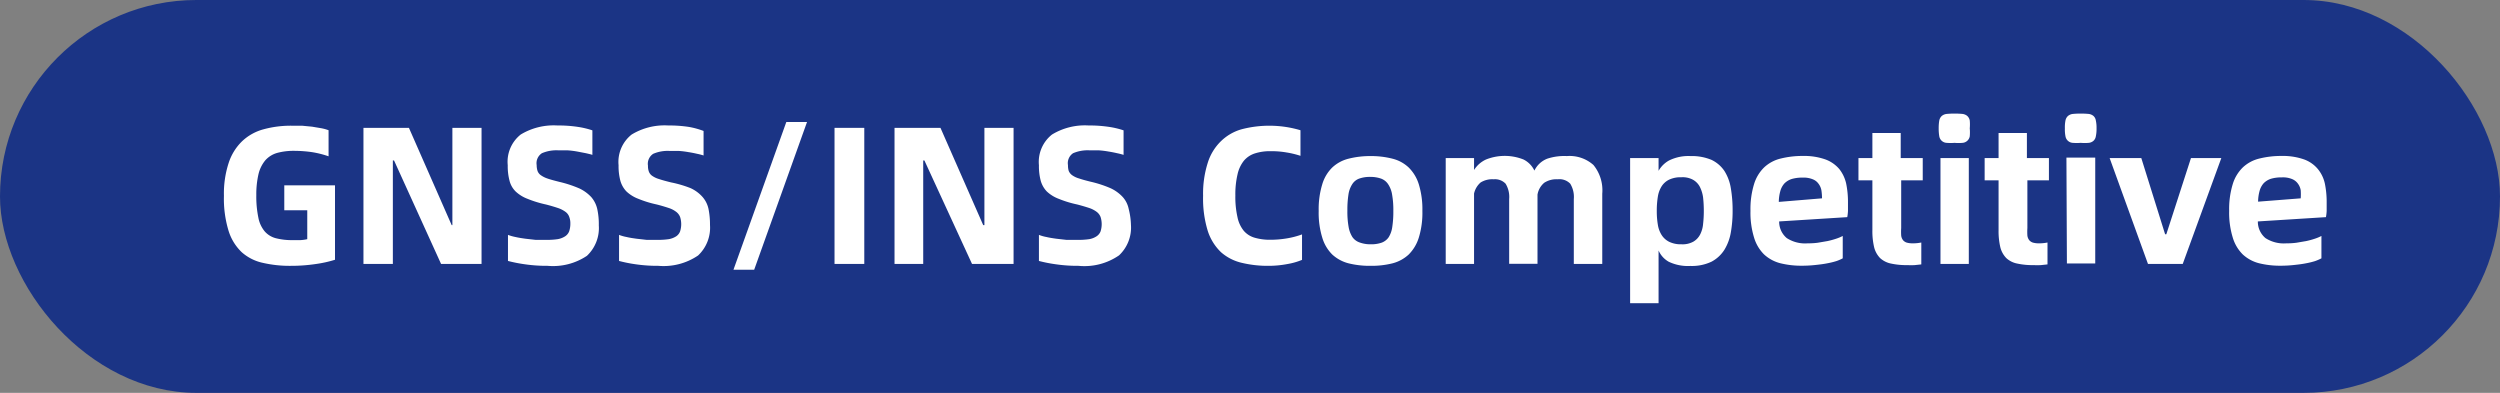 <svg width="210" height="33" xmlns="http://www.w3.org/2000/svg" viewBox="0 0 210 33"><rect x="0" y="0" width="210" height="33" fill="#808080" stroke="none"/><defs><style>.cls-1{fill:#1b3485;}.cls-2{fill:#fff;}</style></defs><title>地方资源 11@4x-82323</title><g id="图层_2" data-name="图层 2"><g id="图层_1-2" data-name="图层 1"><rect class="cls-1" width="210" height="33" rx="16.5"/><path class="cls-2" d="M24.44,22.33a10,10,0,0,1-2.36-.25,3.91,3.91,0,0,1-1.77-.89,4.19,4.19,0,0,1-1.11-1.8,9.25,9.25,0,0,1-.39-2.94,8.27,8.27,0,0,1,.4-2.77,4.45,4.45,0,0,1,1.13-1.82,4.21,4.21,0,0,1,1.8-1,8.65,8.65,0,0,1,2.38-.3l.85,0,.84.08.77.13a3.63,3.63,0,0,1,.62.17v2.19a8.07,8.07,0,0,0-1.39-.35,10.78,10.78,0,0,0-1.49-.11,5.36,5.36,0,0,0-1.42.17,2.11,2.11,0,0,0-1,.61,2.83,2.83,0,0,0-.58,1.15,7.52,7.52,0,0,0-.19,1.8,8.7,8.7,0,0,0,.17,1.87,2.55,2.55,0,0,0,.53,1.16,1.86,1.86,0,0,0,.94.58,5.37,5.37,0,0,0,1.43.16h.64a3.4,3.4,0,0,0,.57-.08V17.66H23.88V15.57h4.26v6.25a10.14,10.14,0,0,1-1.63.36A14,14,0,0,1,24.44,22.33Z"/><path class="cls-2" d="M30.53,10.74h3.82l3.59,8.17H38V10.74h2.45V22.17H37.05L33.1,13.48H33v8.69H30.53Z"/><path class="cls-2" d="M46,22.33a12.93,12.93,0,0,1-1.91-.13,12.24,12.24,0,0,1-1.42-.28V19.73a3.84,3.84,0,0,0,.64.18c.26.06.52.1.81.14l.88.1c.3,0,.6,0,.9,0a6.17,6.17,0,0,0,.94-.06,1.66,1.66,0,0,0,.63-.24.88.88,0,0,0,.34-.42,2,2,0,0,0,.1-.65,1.51,1.51,0,0,0-.09-.55.87.87,0,0,0-.3-.42,2.29,2.29,0,0,0-.63-.33c-.27-.09-.62-.2-1.06-.31a9.24,9.24,0,0,1-1.52-.47,3,3,0,0,1-1-.62,1.93,1.93,0,0,1-.51-.9,4.79,4.79,0,0,1-.15-1.3,2.92,2.92,0,0,1,1.09-2.58,5.35,5.35,0,0,1,3.09-.76,11,11,0,0,1,1.72.12,7,7,0,0,1,1.21.29v2.06c-.14-.05-.33-.09-.54-.14l-.73-.14a7,7,0,0,0-.8-.1l-.76,0a3.08,3.08,0,0,0-1.41.24,1,1,0,0,0-.44,1,1.62,1.62,0,0,0,.07.48.75.75,0,0,0,.27.36A2.17,2.17,0,0,0,46,15c.26.09.6.18,1,.28a9.88,9.88,0,0,1,1.67.55,3.26,3.26,0,0,1,1,.73,2.32,2.32,0,0,1,.5,1,6,6,0,0,1,.13,1.37,3.2,3.2,0,0,1-1,2.56A5.12,5.12,0,0,1,46,22.33Z"/><path class="cls-2" d="M55.3,22.33a12.79,12.79,0,0,1-1.9-.13A11.82,11.82,0,0,1,52,21.92V19.73a3.59,3.59,0,0,0,.64.18c.25.06.52.1.81.14l.88.1c.3,0,.6,0,.89,0a6.32,6.32,0,0,0,.95-.06,1.66,1.66,0,0,0,.63-.24.86.86,0,0,0,.33-.42,2,2,0,0,0,0-1.2,1,1,0,0,0-.31-.42,2.08,2.08,0,0,0-.62-.33c-.27-.09-.62-.2-1.06-.31a9,9,0,0,1-1.52-.47,3,3,0,0,1-1-.62,2.12,2.12,0,0,1-.51-.9,4.79,4.79,0,0,1-.15-1.3,2.93,2.93,0,0,1,1.1-2.58,5.33,5.33,0,0,1,3.08-.76,11,11,0,0,1,1.72.12A6.74,6.74,0,0,1,59.1,11v2.06a5.11,5.11,0,0,0-.54-.14c-.22-.05-.46-.1-.72-.14a7.28,7.28,0,0,0-.8-.1l-.77,0a3.06,3.06,0,0,0-1.4.24,1,1,0,0,0-.44,1,1.35,1.35,0,0,0,.07.48.75.75,0,0,0,.27.36,1.91,1.91,0,0,0,.59.28c.26.09.6.18,1,.28A9.59,9.59,0,0,1,58,15.8a3,3,0,0,1,1,.73,2.23,2.23,0,0,1,.51,1,6.63,6.63,0,0,1,.13,1.37,3.2,3.2,0,0,1-1,2.56A5.15,5.15,0,0,1,55.3,22.33Z"/><path class="cls-2" d="M66.05,10.25h1.74L63.35,22.66H61.61Z"/><path class="cls-2" d="M70.1,10.74h2.5V22.17H70.1Z"/><path class="cls-2" d="M75.14,10.74H79l3.59,8.17h.1V10.74h2.45V22.17H81.65l-4-8.69h-.1v8.69H75.14Z"/><path class="cls-2" d="M90.59,22.33a12.79,12.79,0,0,1-1.9-.13,11.82,11.82,0,0,1-1.42-.28V19.73a3.36,3.36,0,0,0,.64.18c.25.06.52.1.8.14l.88.1c.31,0,.61,0,.9,0a6.41,6.41,0,0,0,1-.06,1.61,1.61,0,0,0,.62-.24.88.88,0,0,0,.34-.42,2,2,0,0,0,0-1.2,1,1,0,0,0-.31-.42,2.21,2.21,0,0,0-.62-.33c-.27-.09-.63-.2-1.06-.31a9.09,9.09,0,0,1-1.53-.47,3,3,0,0,1-1-.62,2.12,2.12,0,0,1-.51-.9,4.79,4.79,0,0,1-.15-1.3,2.93,2.93,0,0,1,1.1-2.58,5.31,5.31,0,0,1,3.08-.76,11,11,0,0,1,1.72.12,7,7,0,0,1,1.21.29v2.06a5.11,5.11,0,0,0-.54-.14c-.22-.05-.46-.1-.72-.14a7.28,7.28,0,0,0-.8-.1l-.77,0a3.08,3.08,0,0,0-1.41.24,1,1,0,0,0-.43,1,1.65,1.65,0,0,0,.06.48.84.84,0,0,0,.28.36,1.91,1.91,0,0,0,.59.28c.26.09.59.18,1,.28a9.59,9.59,0,0,1,1.67.55,3.26,3.26,0,0,1,1,.73,2.12,2.12,0,0,1,.5,1A6,6,0,0,1,95,18.89a3.2,3.2,0,0,1-1,2.56A5.12,5.12,0,0,1,90.59,22.33Z"/><path class="cls-2" d="M106.59,22.33a9.34,9.34,0,0,1-2.27-.25,4,4,0,0,1-1.75-.89,4.3,4.3,0,0,1-1.12-1.8,9.25,9.25,0,0,1-.39-2.94,8.56,8.56,0,0,1,.39-2.77,4.32,4.32,0,0,1,1.11-1.82,4.07,4.07,0,0,1,1.73-1,9.21,9.21,0,0,1,4.95.08v2.15a7.44,7.44,0,0,0-1.15-.28,7.24,7.24,0,0,0-1.35-.11,4.13,4.13,0,0,0-1.34.19,2,2,0,0,0-.92.62,2.79,2.79,0,0,0-.53,1.15,7.27,7.27,0,0,0-.18,1.76,7.67,7.67,0,0,0,.18,1.83,2.63,2.63,0,0,0,.53,1.14,1.89,1.89,0,0,0,.92.58,4.5,4.5,0,0,0,1.3.17,8.42,8.42,0,0,0,1.36-.11,7,7,0,0,0,1.31-.34v2.14a5.67,5.67,0,0,1-1.23.35A8.53,8.53,0,0,1,106.59,22.33Z"/><path class="cls-2" d="M115.13,22.33a7.41,7.41,0,0,1-1.85-.21,3.19,3.19,0,0,1-1.37-.74,3.32,3.32,0,0,1-.84-1.42,7.1,7.1,0,0,1-.3-2.24,7.14,7.14,0,0,1,.3-2.24,3.28,3.28,0,0,1,.84-1.41,3.09,3.09,0,0,1,1.37-.74,7.39,7.39,0,0,1,1.85-.22,7.25,7.25,0,0,1,1.84.22,3.06,3.06,0,0,1,1.36.74,3.39,3.39,0,0,1,.85,1.41,7.14,7.14,0,0,1,.3,2.24,7.1,7.1,0,0,1-.3,2.24,3.43,3.43,0,0,1-.85,1.42,3.16,3.16,0,0,1-1.36.74A7.28,7.28,0,0,1,115.13,22.33Zm0-1.81a2.66,2.66,0,0,0,.91-.13,1.23,1.23,0,0,0,.6-.45,2.17,2.17,0,0,0,.31-.87,8.43,8.43,0,0,0,.09-1.35,7.3,7.3,0,0,0-.1-1.35,2.17,2.17,0,0,0-.32-.87A1.21,1.21,0,0,0,116,15a2.68,2.68,0,0,0-.91-.14,2.64,2.64,0,0,0-.91.14,1.15,1.15,0,0,0-.59.47,2.17,2.17,0,0,0-.32.87,8.43,8.43,0,0,0-.09,1.35,7.3,7.3,0,0,0,.1,1.35,2.33,2.33,0,0,0,.32.87,1.21,1.21,0,0,0,.59.45A2.6,2.6,0,0,0,115.13,20.52Z"/><path class="cls-2" d="M131.62,13.11a3,3,0,0,1,2.23.75,3.36,3.36,0,0,1,.74,2.41v5.9H132.2V16.72a2.13,2.13,0,0,0-.3-1.29,1.26,1.26,0,0,0-1.05-.37,1.87,1.87,0,0,0-1.13.29,1.65,1.65,0,0,0-.57,1v5.81h-2.38V16.72a2.13,2.13,0,0,0-.3-1.29,1.23,1.23,0,0,0-1-.37,1.84,1.84,0,0,0-1.1.27,1.73,1.73,0,0,0-.55.93v5.91h-2.38V13.28h2.38v1a2.34,2.34,0,0,1,1-.88,4.25,4.25,0,0,1,3.16,0,2,2,0,0,1,.91.93,2,2,0,0,1,1.08-1A4.58,4.58,0,0,1,131.62,13.11Z"/><path class="cls-2" d="M142,13.11a4.28,4.28,0,0,1,1.77.32,2.71,2.71,0,0,1,1.08.93,3.84,3.84,0,0,1,.54,1.45,11.13,11.13,0,0,1,.15,1.91,10.24,10.24,0,0,1-.15,1.8,4.1,4.1,0,0,1-.54,1.46,2.86,2.86,0,0,1-1.08,1,3.82,3.82,0,0,1-1.77.36,3.75,3.75,0,0,1-1.82-.35,2,2,0,0,1-.86-.95v4.43h-2.39V13.28h2.39v1.07a2.29,2.29,0,0,1,.88-.87A3.66,3.66,0,0,1,142,13.11Zm-.76,7.41a1.87,1.87,0,0,0,1-.22,1.49,1.49,0,0,0,.57-.6,2.38,2.38,0,0,0,.25-.89,9.3,9.3,0,0,0,.06-1.09,10,10,0,0,0-.06-1.13,2.82,2.82,0,0,0-.27-.89,1.45,1.45,0,0,0-.56-.59,1.81,1.81,0,0,0-1-.22,2.26,2.26,0,0,0-1,.19,1.56,1.56,0,0,0-.64.55,2.29,2.29,0,0,0-.33.89,7.16,7.16,0,0,0-.09,1.2,6.75,6.75,0,0,0,.09,1.16,2.24,2.24,0,0,0,.33.88,1.58,1.58,0,0,0,.64.56A2.25,2.25,0,0,0,141.25,20.52Z"/><path class="cls-2" d="M155.23,17q0,.39,0,.72a4,4,0,0,1-.06.52l-5.72.36a1.79,1.79,0,0,0,.64,1.4,2.83,2.83,0,0,0,1.76.44,6.1,6.1,0,0,0,.84-.05l.82-.14a6.39,6.39,0,0,0,.73-.2,3.38,3.38,0,0,0,.55-.23v1.88a3.58,3.58,0,0,1-.53.23,6.38,6.38,0,0,1-.78.19c-.3.06-.62.1-1,.14a10,10,0,0,1-1.11.06,7.31,7.31,0,0,1-1.83-.21,3.16,3.16,0,0,1-1.36-.74,3.32,3.32,0,0,1-.84-1.42,7.1,7.1,0,0,1-.3-2.24,7.14,7.14,0,0,1,.3-2.24,3.29,3.29,0,0,1,.85-1.41,3.07,3.07,0,0,1,1.38-.74,7.53,7.53,0,0,1,1.86-.22,5.38,5.38,0,0,1,1.9.29,2.79,2.79,0,0,1,1.17.81,3,3,0,0,1,.58,1.23A7.65,7.65,0,0,1,155.23,17Zm-2.18-.34A4.83,4.83,0,0,0,153,16a1.29,1.29,0,0,0-.24-.56,1.06,1.06,0,0,0-.49-.38,2,2,0,0,0-.85-.14,3.09,3.09,0,0,0-.93.12,1.52,1.52,0,0,0-.6.37,1.59,1.59,0,0,0-.34.63,3.51,3.51,0,0,0-.13.92Z"/><path class="cls-2" d="M159.7,15.15v4a5.17,5.17,0,0,0,0,.64.78.78,0,0,0,.16.39.67.67,0,0,0,.31.2,1.78,1.78,0,0,0,.51.06,3.39,3.39,0,0,0,.71-.07v1.84l-.56.06a5.82,5.82,0,0,1-.59,0,6.14,6.14,0,0,1-1.39-.13,1.91,1.91,0,0,1-.92-.46,2,2,0,0,1-.5-.9,5.92,5.92,0,0,1-.15-1.45V15.15h-1.17V13.28h1.17V11.17h2.38v2.11h1.85v1.87Z"/><path class="cls-2" d="M164.18,12a4.16,4.16,0,0,1-.66,0,.66.66,0,0,1-.62-.55,3.81,3.81,0,0,1-.05-.67,3.69,3.69,0,0,1,.05-.66.7.7,0,0,1,.21-.38.77.77,0,0,1,.41-.17,7.39,7.39,0,0,1,1.33,0,.77.77,0,0,1,.4.17.7.7,0,0,1,.21.38,3.69,3.69,0,0,1,0,.66,3.81,3.81,0,0,1,0,.67.67.67,0,0,1-.61.55A4.14,4.14,0,0,1,164.18,12ZM163,13.28h2.38v8.89H163Z"/><path class="cls-2" d="M170.3,15.15v4a5.17,5.17,0,0,0,0,.64.78.78,0,0,0,.16.39.67.67,0,0,0,.31.2,1.78,1.78,0,0,0,.51.06,3.39,3.39,0,0,0,.71-.07v1.84l-.56.06a5.82,5.82,0,0,1-.59,0,6.14,6.14,0,0,1-1.39-.13,1.87,1.87,0,0,1-.92-.46,2,2,0,0,1-.5-.9,5.92,5.92,0,0,1-.15-1.45V15.15h-1.17V13.28h1.17V11.17h2.38v2.11h1.85v1.87Z"/><path class="cls-2" d="M174.78,12a4.16,4.16,0,0,1-.66,0,.66.66,0,0,1-.62-.55,3,3,0,0,1-.05-.67,2.94,2.94,0,0,1,.05-.66.7.7,0,0,1,.21-.38.77.77,0,0,1,.41-.17,7.39,7.39,0,0,1,1.33,0,.77.77,0,0,1,.4.17.64.64,0,0,1,.2.38,2.85,2.85,0,0,1,.06.66,2.94,2.94,0,0,1-.06.67.64.64,0,0,1-.2.38.7.7,0,0,1-.4.17A4.14,4.14,0,0,1,174.78,12Zm-1.2,1.24H176v8.89h-2.38Z"/><path class="cls-2" d="M177.21,13.28h2.66l2,6.4h.1l2.07-6.4h2.55l-3.24,8.89h-2.92Z"/><path class="cls-2" d="M195.44,17q0,.39,0,.72a4,4,0,0,1-.06.52l-5.72.36a1.79,1.79,0,0,0,.64,1.4,2.83,2.83,0,0,0,1.76.44,6.1,6.1,0,0,0,.84-.05l.82-.14a6.39,6.39,0,0,0,.73-.2,3.38,3.38,0,0,0,.55-.23v1.88a4.13,4.13,0,0,1-.53.23,6.38,6.38,0,0,1-.78.19c-.3.06-.62.1-1,.14a10,10,0,0,1-1.11.06,7.31,7.31,0,0,1-1.83-.21,3.16,3.16,0,0,1-1.36-.74,3.32,3.32,0,0,1-.84-1.42,7.1,7.1,0,0,1-.3-2.24,7.14,7.14,0,0,1,.3-2.24,3.29,3.29,0,0,1,.85-1.41,3.07,3.07,0,0,1,1.38-.74,7.53,7.53,0,0,1,1.86-.22,5.38,5.38,0,0,1,1.9.29,2.7,2.7,0,0,1,1.16.81,2.88,2.88,0,0,1,.59,1.23A7.65,7.65,0,0,1,195.44,17Zm-2.18-.34a4.83,4.83,0,0,0,0-.68,1.29,1.29,0,0,0-.24-.56,1.12,1.12,0,0,0-.49-.38,2,2,0,0,0-.85-.14,3.09,3.09,0,0,0-.93.12,1.52,1.52,0,0,0-.6.37,1.59,1.59,0,0,0-.34.63,3.51,3.51,0,0,0-.13.92Z"/></g></g></svg>